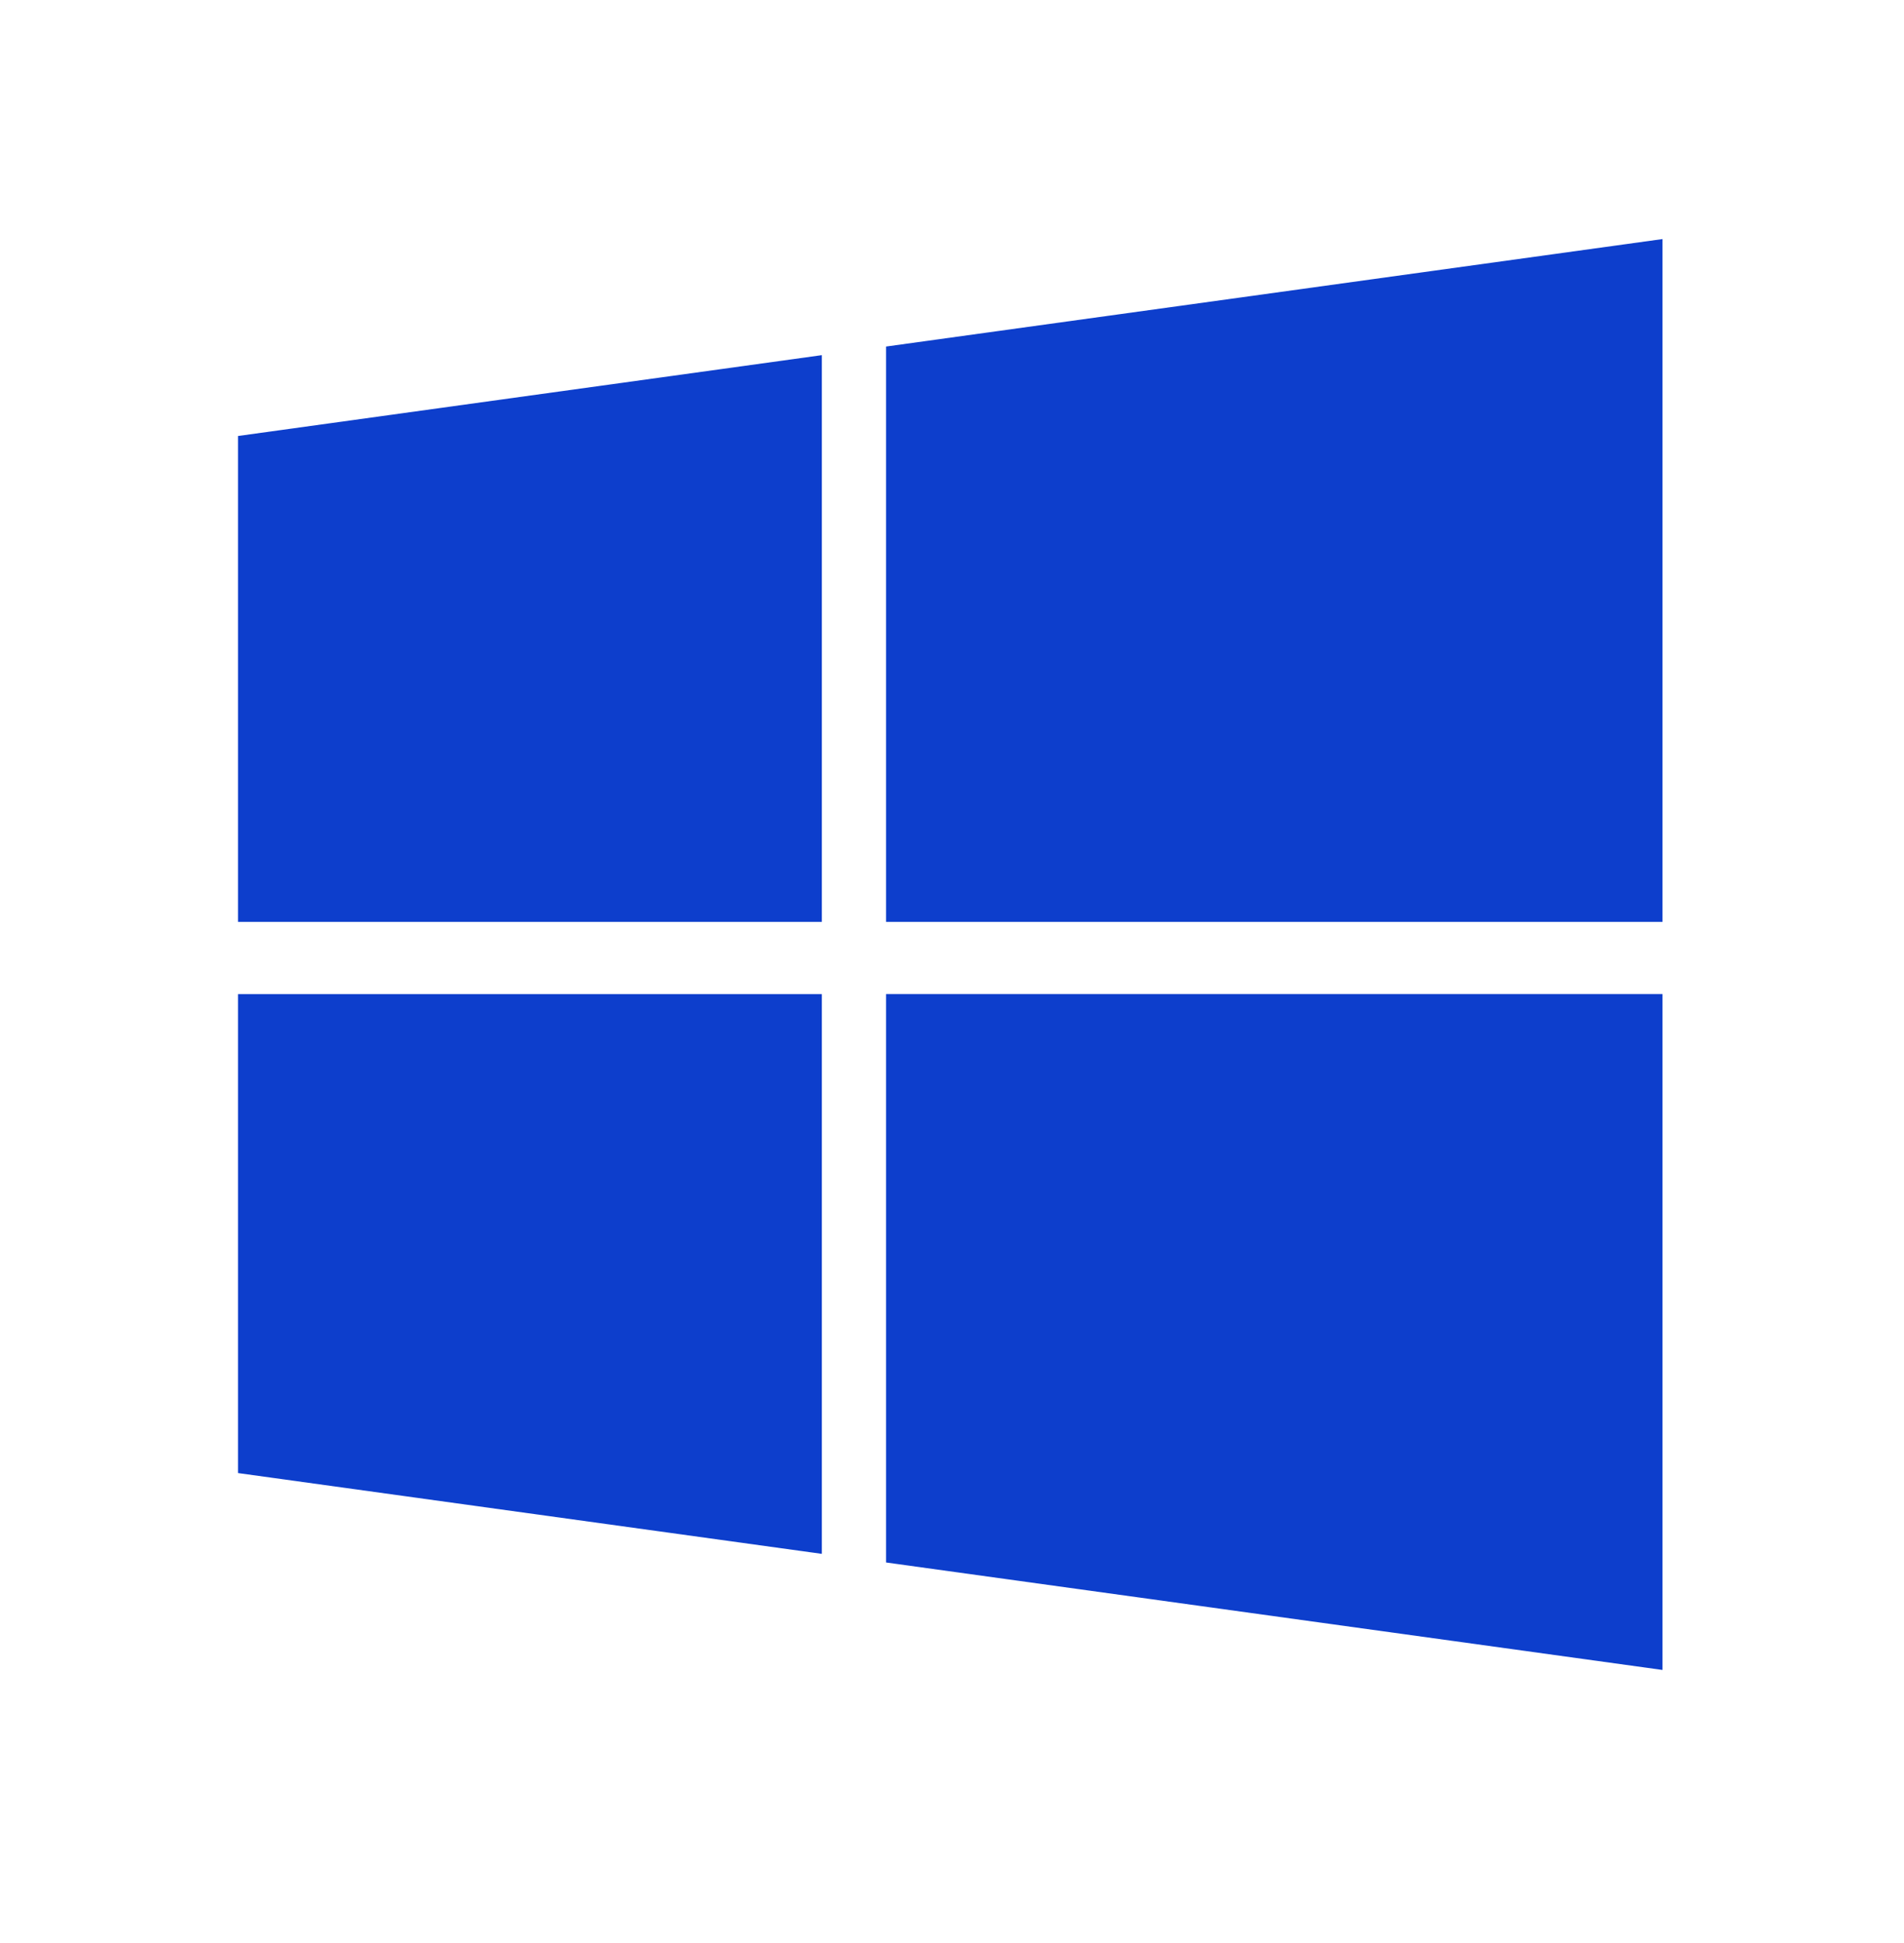 <svg width="50" height="51" viewBox="0 0 50 51" fill="none" xmlns="http://www.w3.org/2000/svg">
<path fill-rule="evenodd" clip-rule="evenodd" d="M6.25 26.093V38.665L21.582 40.786V26.093H6.25Z" fill="#0D3ECC"/>
<path fill-rule="evenodd" clip-rule="evenodd" d="M6.25 11.444V24.197H21.582V9.322L6.25 11.444Z" fill="#0D3ECC"/>
<path fill-rule="evenodd" clip-rule="evenodd" d="M23.268 26.092V41.012L43.658 43.833V26.092H23.268Z" fill="#0D3ECC"/>
<path fill-rule="evenodd" clip-rule="evenodd" d="M43.658 6.275L23.268 9.096V24.197H43.658V6.275Z" fill="#0D3ECC"/>
</svg>
